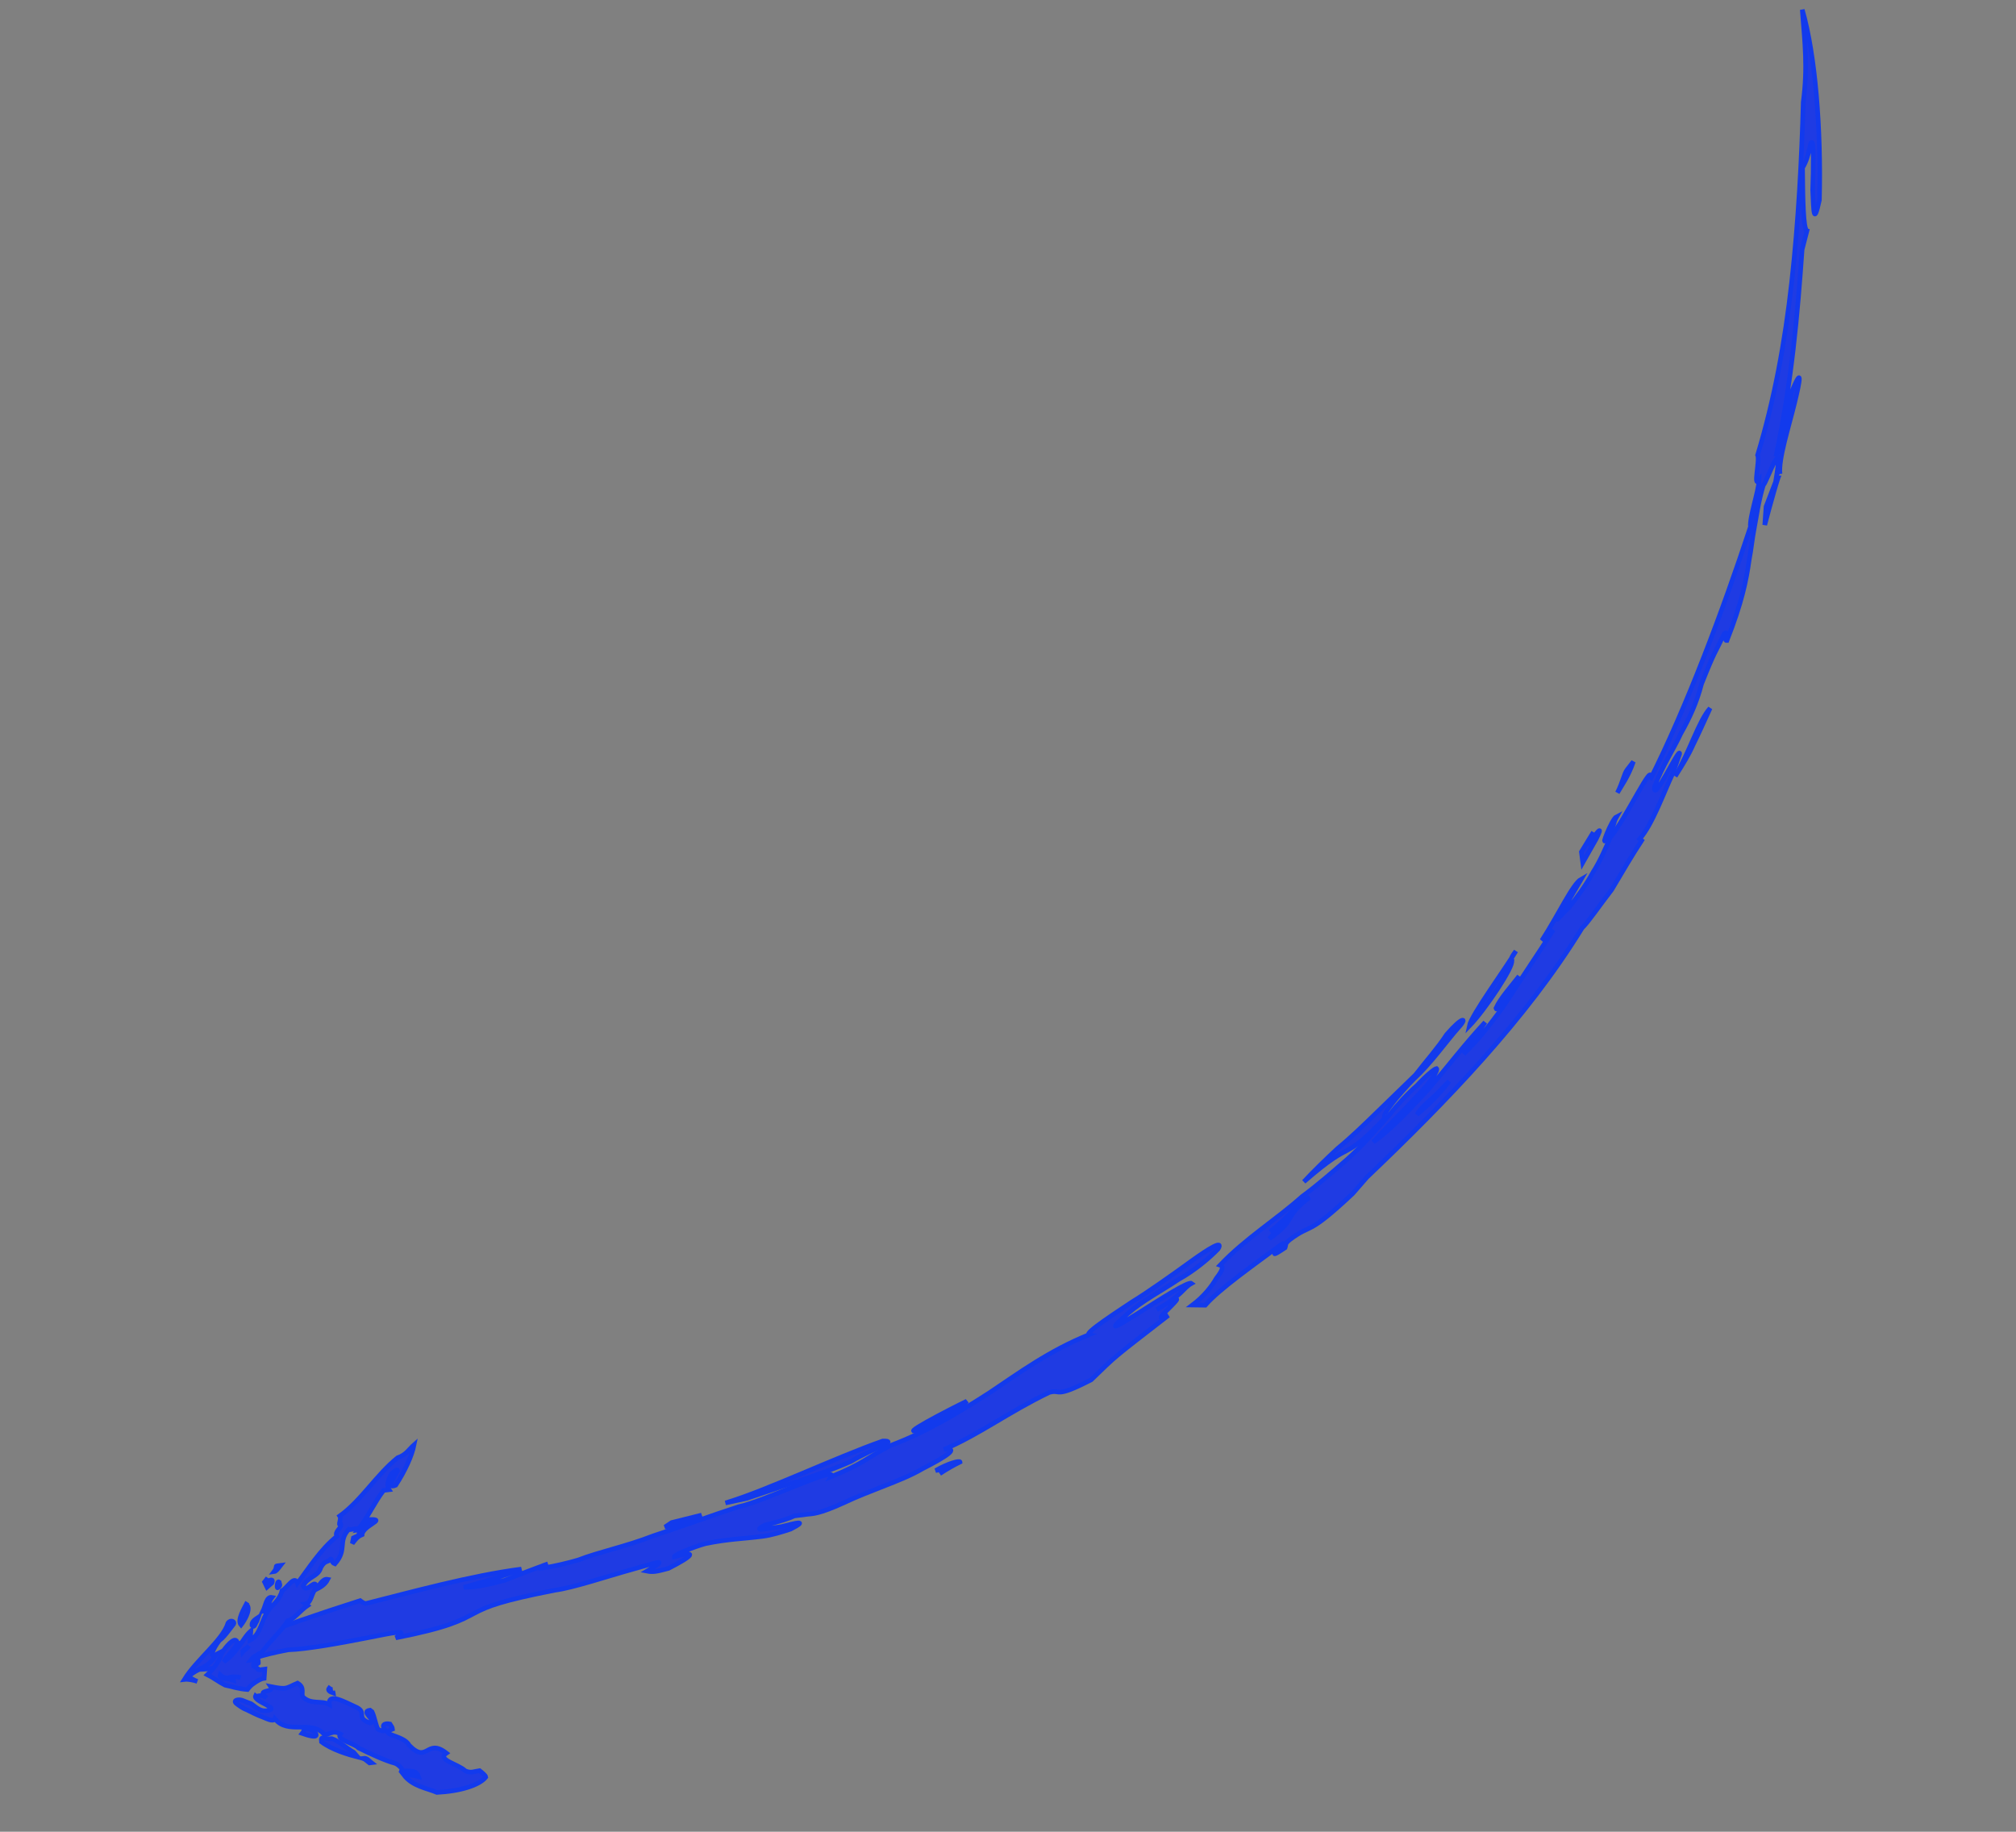 <svg width="219" height="199" viewBox="0 0 219 199" fill="none" xmlns="http://www.w3.org/2000/svg">
<rect x="0" y="0" width="219" height="199" fill="#808080" stroke="none"/>
<path d="M100.275 155.199C102.142 154.367 105.269 152.585 104.687 152.66L105.025 152.222C103.352 153.028 96.685 156.448 100.275 155.199Z" fill="#1F3BE3" stroke="#123AED" stroke-width="0.5"/>
<path d="M100.494 156.947C102.142 155.946 100.833 156.508 100.444 156.558L98.214 157.634C97.512 158.316 99.573 157.459 100.494 156.947Z" fill="white" stroke="#123AED" stroke-width="0.5"/>
<path d="M102.81 159.611L102.083 160.099C102.81 159.611 103.731 159.098 104.289 158.829C104.264 158.635 102.93 159.003 101.645 159.76C102.228 159.685 103.537 159.123 102.81 159.611Z" fill="#1F3BE3" stroke="#123AED" stroke-width="0.5"/>
<path d="M132.538 137.446C132.951 137.59 132.807 138.004 132.129 138.88C131.646 139.731 130.8 140.827 129.54 141.778L130.924 141.798C132.473 140.02 136.277 137.362 139.16 135.216C140.444 134.459 136.69 137.506 139.598 135.554C139.742 135.141 139.548 135.166 140.081 134.703C142.6 132.801 141.829 134.479 146.937 129.68L148.486 127.902C157.105 119.693 165.818 110.681 171.858 100.828C172.56 100.146 173.721 98.418 175.075 96.666C176.21 94.744 177.346 92.822 178.337 91.314L178.117 91.145C179.497 89.586 180.652 86.28 181.738 83.97L182.46 81.904C182.529 80.908 179.442 87.62 179.751 85.409C180.642 83.124 181.802 81.396 182.574 79.718C183.54 78.015 184.312 76.338 184.84 74.296C186.334 70.552 186.214 71.16 187.3 68.849C187.833 68.386 187.205 69.651 187.594 69.601C189.232 65.444 189.71 63.014 190.019 60.804C190.258 59.589 190.328 58.593 190.567 57.378C190.806 56.163 190.995 54.56 191.548 52.713C191.911 52.469 193.908 46.489 192.882 52.345L191.846 55.043L191.707 57.035C192.235 54.993 193.315 51.105 193.365 51.493C193.166 49.94 194.297 46.44 194.944 43.791C195.591 41.142 195.806 39.733 194.601 42.651C194.078 46.27 193.838 47.485 192.922 49.576C194.645 41.461 195.278 34.077 195.766 27.107L196.294 25.065C195.881 24.921 195.846 21.57 195.812 18.219C196.633 16.93 196.604 15.157 196.848 15.521C197.017 15.302 197.002 18.264 196.912 20.644C197.016 22.999 197.021 24.577 197.644 21.734C197.838 14.012 197.207 6.001 195.783 1.052C196.062 4.766 196.385 7.29 195.887 11.104C195.712 17.442 195.368 24 194.636 30.607C193.904 37.214 192.733 43.482 190.931 49.437C191.2 49.994 190.408 53.056 191.085 52.18C191.04 53.37 190.029 56.263 190.154 57.234C187.171 66.3 183.197 76.875 179.263 84.682C179.741 82.252 176.485 89.183 174.936 90.96C174.478 92.006 173.875 93.465 173.054 94.754C172.257 96.238 171.241 97.552 170.395 98.647C170.031 98.891 169.015 100.206 169.16 99.792C170.32 98.065 170.634 97.433 171.769 95.511C170.848 96.023 169.304 99.379 167.492 102.177L168.727 101.032C167.253 103.392 165.585 105.777 164.111 108.137C163.289 109.426 162.443 110.522 161.596 111.617C160.75 112.712 159.878 113.613 159.007 114.515L161.327 111.059C159.246 113.3 157.215 115.928 155.158 118.363C153.077 120.603 150.995 122.844 149.178 124.064C150.557 122.505 152.494 120.678 153.873 119.12C155.447 117.537 156.269 116.247 156.049 116.078C155.855 116.103 154.959 116.81 153.918 117.93C152.853 118.856 151.643 120.195 150.966 121.071C149.417 122.849 147.869 124.626 146.27 126.015C144.672 127.404 143.074 128.793 141.45 129.988C138.617 132.522 135.321 134.524 132.538 137.446Z" fill="#1F3BE3" stroke="#123AED" stroke-width="0.5"/>
<path d="M141.64 128.385C147.501 123.292 145.375 126.722 150.603 121.315C149.657 121.634 152.052 118.761 153.625 117.178C155.393 115.57 157.061 113.185 158.44 111.627C159.481 110.507 158.874 110.387 157.156 112.384C156.165 113.892 154.955 115.231 153.77 116.765C152.366 118.129 150.961 119.493 149.557 120.857C148.153 122.222 146.749 123.586 145.32 124.756C144.085 125.901 142.681 127.265 141.64 128.385Z" fill="#1F3BE3" stroke="#123AED" stroke-width="0.5"/>
<path d="M137.895 134.588C141.141 132.198 139.199 132.447 142.251 130.082C140.748 130.669 140.678 131.665 137.989 133.786C138.547 133.517 139.274 133.029 139.832 132.761C139.105 133.248 138.403 133.931 137.895 134.588Z" fill="white" stroke="#123AED" stroke-width="0.5"/>
<path d="M159.601 111.478C161.344 109.676 164.486 104.931 164.217 104.373C164.387 104.154 163.829 104.423 164.675 103.328C163.54 105.249 159.84 110.263 159.601 111.478Z" fill="#1F3BE3" stroke="#123AED" stroke-width="0.5"/>
<path d="M153.931 121.086C154.997 120.16 156.062 119.234 157.417 117.481C156.884 117.944 156.376 118.602 155.843 119.065C155.141 119.747 154.414 120.235 153.931 121.086Z" fill="white" stroke="#123AED" stroke-width="0.5"/>
<path d="M162.508 109.526C162.583 110.109 163.887 107.968 164.201 107.335L165.023 106.046C164.176 107.141 162.966 108.48 162.508 109.526Z" fill="#1F3BE3" stroke="#123AED" stroke-width="0.5"/>
<path d="M173.386 91.159C174.954 87.997 171.015 94.226 173.092 90.407L171.787 92.548L171.937 93.713L173.386 91.159Z" fill="#1F3BE3" stroke="#123AED" stroke-width="0.5"/>
<path d="M175.699 86.126C176.182 85.274 176.859 84.398 177.437 82.745L176.76 83.621C176.421 84.059 176.327 84.861 175.699 86.126Z" fill="#1F3BE3" stroke="#123AED" stroke-width="0.5"/>
<path d="M174.545 91.01C175.535 89.501 175.147 89.551 175.63 88.7C175.072 88.969 173.748 92.493 174.545 91.01Z" fill="#1F3BE3" stroke="#123AED" stroke-width="0.5"/>
<path d="M185.771 76.939C184.561 78.279 183.6 81.56 181.982 84.333C182.803 83.043 183.456 81.973 183.914 80.927C184.541 79.663 184.999 78.617 185.771 76.939Z" fill="#1F3BE3" stroke="#123AED" stroke-width="0.5"/>
<path d="M76.217 164.597C74.907 165.159 73.21 165.772 72.239 165.896L72.966 165.408L76.217 164.597Z" fill="#1F3BE3" stroke="#123AED" stroke-width="0.5"/>
<path d="M95.904 156.548C97.677 156.518 95.008 157.255 92.439 158.768C90.572 159.6 88.68 160.237 86.787 160.874C84.895 161.511 83.003 162.148 81.111 162.786L78.806 163.278C83.367 161.904 90.616 158.41 95.904 156.548Z" fill="#1F3BE3" stroke="#123AED" stroke-width="0.5"/>
<path d="M99.843 158.017C97.298 159.725 93.659 160.586 91.597 161.442C93.27 160.636 95.162 159.999 96.835 159.192C98.508 158.386 100.181 157.579 101.297 157.042C101.854 156.773 100.57 157.529 99.843 158.017Z" fill="white" stroke="#123AED" stroke-width="0.5"/>
<path d="M39.75 174.205C44.53 173.001 51.202 171.159 56.639 170.462C54.19 171.368 54.19 171.368 50.381 172.449C51.959 172.444 53.293 172.075 54.822 171.682C56.325 171.095 57.829 170.507 59.527 169.895C56.689 170.851 60.548 170.159 62.828 169.472C65.084 168.591 67.971 168.023 70.979 166.848C74.011 165.868 77.213 164.668 80.245 163.687C82.938 163.145 91.109 159.137 90.287 160.427C93.852 158.983 94.166 158.351 96.76 157.031C100.714 155.538 104.01 153.537 107.475 151.316C110.746 149.121 113.993 146.731 118.31 144.994C117.702 144.874 121.531 142.41 122.985 141.434C124.633 140.433 127.347 138.507 129.334 137.068C131.32 135.629 132.968 134.628 132.316 135.699C131.445 136.6 129.846 137.989 128.004 139.014C126.187 140.234 124.15 141.285 122.552 142.674C117.224 147.304 128.781 138.915 129.438 139.423C128.517 139.936 128.422 140.737 125.659 142.276C131.33 138.786 123.772 144.491 126.923 142.903C120.819 147.633 121.352 147.17 118.543 149.898C114.471 151.999 115.317 150.903 113.983 151.272C109.521 153.422 106.469 155.787 102.541 157.475C104.288 157.251 102.834 158.227 100.24 159.546C98.956 160.303 97.452 160.89 95.948 161.478C94.445 162.065 92.941 162.652 91.826 163.19C88.843 164.559 88.236 164.44 87.653 164.514C87.265 164.564 87.071 164.589 86.294 164.688C85.736 164.957 84.79 165.276 83.068 165.694C81.589 166.476 83.312 166.057 84.865 165.858C86.394 165.465 87.922 165.072 85.886 166.122C84.94 166.441 83.799 166.784 82.829 166.909C80.693 167.183 79.114 167.187 76.615 167.705C75.28 168.073 73.219 168.93 73.244 169.124C75.913 168.387 75.211 169.069 72.617 170.389C71.282 170.757 70.894 170.807 70.286 170.687C72.856 169.174 71.352 169.761 68.683 170.498C66.014 171.235 62.23 172.509 60.289 172.758C54.513 173.893 53.009 174.48 51.531 175.262C50.052 176.043 48.767 176.8 42.992 177.935C44.64 176.934 42.723 177.377 39.835 177.945C36.947 178.512 33.282 179.179 31.316 179.234C28.04 179.851 27.119 180.364 24.838 181.051C23.867 181.175 21.537 181.474 21.124 181.329C22.672 179.552 29.827 176.859 39.118 173.892C39.556 174.23 39.75 174.205 39.75 174.205Z" fill="#1F3BE3" stroke="#123AED" stroke-width="0.5"/>
<path d="M34.179 188.142C33.741 187.803 32.94 187.708 32.989 188.097L32.82 188.316C33.233 188.46 34.886 189.038 34.179 188.142Z" fill="#1F3BE3" stroke="#123AED" stroke-width="0.5"/>
<path d="M34.983 186.657C34.57 186.513 34.814 186.876 34.814 186.876L35.422 186.996C35.641 187.165 35.203 186.827 34.983 186.657Z" fill="white" stroke="#123AED" stroke-width="0.5"/>
<path d="M36.159 183.546C36.159 183.546 35.965 183.571 35.746 183.402C35.577 183.621 35.796 183.79 36.209 183.935C36.184 183.74 35.965 183.571 36.159 183.546Z" fill="#1F3BE3" stroke="#123AED" stroke-width="0.5"/>
<path d="M26.88 183.551C27.05 183.332 27.219 183.113 27.582 182.869C27.946 182.625 28.309 182.381 28.698 182.331L28.767 181.335C28.573 181.36 28.379 181.385 28.185 181.41C28.185 181.41 27.991 181.435 27.966 181.241C27.747 181.072 27.553 181.096 27.528 180.902C27.503 180.708 28.11 180.828 28.085 180.633C27.891 180.658 27.722 180.877 27.528 180.902C27.503 180.708 28.424 180.195 27.841 180.27C27.647 180.295 27.453 180.32 27.259 180.345C27.428 180.126 27.598 179.906 27.792 179.882L28.155 179.638L28.349 179.613L28.688 179.175C29.534 178.079 30.6 177.153 31.252 176.083C31.835 176.008 32.681 174.913 33.408 174.425L33.189 174.256C33.772 174.181 33.842 173.185 34.18 172.747L34.3 172.14C34.056 171.776 33.234 173.066 32.94 172.314C33.398 171.268 34.588 171.313 34.852 170.293C35.335 169.441 35.579 169.805 35.918 169.367C36.112 169.342 35.968 169.755 36.381 169.899C37.76 168.341 36.665 167.495 37.875 166.155C38.094 166.325 39.379 165.568 38.945 166.808L38.388 167.076L38.268 167.684C38.607 167.246 39.114 166.588 39.358 166.952C39.015 165.812 42.266 165 40.105 165.08C39.817 165.906 39.647 166.125 38.871 166.225C40.056 164.692 40.658 163.233 41.674 161.918L42.257 161.844C42.013 161.48 42.107 160.679 42.615 160.021C42.979 159.778 43.148 159.558 43.173 159.753C43.367 159.728 41.674 161.918 42.983 161.356C43.974 159.847 44.746 158.169 44.985 156.955C44.453 157.418 44.139 158.05 43.193 158.369C40.867 160.245 39.249 163.019 36.899 164.701C37.143 165.065 36.635 165.722 37.023 165.672C37.073 166.061 36.321 166.354 36.59 166.912C34.798 168.326 33.493 170.467 32.308 172C31.989 171.054 31.193 172.538 30.635 172.807C30.515 173.414 30.008 174.071 29.475 174.534C29.281 174.559 29.111 174.778 28.892 174.609C29.256 174.365 29.206 173.977 29.545 173.539C28.937 173.419 28.867 174.415 28.554 175.047L29.136 174.972C28.459 175.849 28.295 177.646 27.179 178.184L27.249 177.188C26.716 177.651 26.403 178.283 25.895 178.94C25.387 179.598 25.048 180.036 24.321 180.524C24.804 179.672 26.233 178.502 25.601 178.189C25.188 178.044 24.172 179.359 24.028 179.772C23.739 180.598 23.231 181.256 22.529 181.938C23.161 182.251 23.818 182.759 24.451 183.073C25.058 183.192 25.884 183.481 26.88 183.551Z" fill="#1F3BE3"/>
<path d="M27.528 180.902C27.553 181.096 27.747 181.072 27.966 181.241C27.991 181.435 28.185 181.41 28.185 181.41C28.379 181.385 28.573 181.36 28.767 181.335L28.698 182.331C28.309 182.381 27.946 182.625 27.582 182.869C27.219 183.113 27.05 183.332 26.88 183.551C25.884 183.481 25.058 183.192 24.451 183.073C23.818 182.759 23.161 182.251 22.529 181.938C23.231 181.256 23.739 180.598 24.028 179.772C24.172 179.359 25.188 178.044 25.601 178.189C26.233 178.502 24.804 179.672 24.321 180.524C25.048 180.036 25.387 179.598 25.895 178.94C26.403 178.283 26.716 177.651 27.249 177.188L27.179 178.184C28.295 177.646 28.459 175.849 29.136 174.972L28.554 175.047C28.867 174.415 28.937 173.419 29.545 173.539C29.206 173.977 29.256 174.365 28.892 174.609C29.111 174.778 29.281 174.559 29.475 174.534C30.008 174.071 30.515 173.414 30.635 172.807C31.193 172.538 31.989 171.054 32.308 172C33.493 170.467 34.798 168.326 36.59 166.912C36.321 166.354 37.073 166.061 37.023 165.672C36.635 165.722 37.143 165.065 36.899 164.701C39.249 163.019 40.867 160.245 43.193 158.369C44.139 158.05 44.453 157.418 44.985 156.955C44.746 158.169 43.974 159.847 42.983 161.356C41.674 161.918 43.367 159.728 43.173 159.753C43.148 159.558 42.979 159.778 42.615 160.021C42.107 160.679 42.013 161.48 42.257 161.844L41.674 161.918C40.658 163.233 40.056 164.692 38.871 166.225C39.647 166.125 39.817 165.906 40.105 165.08C42.266 165 39.015 165.812 39.358 166.952C39.114 166.588 38.607 167.246 38.268 167.684L38.388 167.076L38.945 166.808C39.379 165.568 38.094 166.325 37.875 166.155C36.665 167.495 37.76 168.341 36.381 169.899C35.968 169.755 36.112 169.342 35.918 169.367C35.579 169.805 35.335 169.441 34.852 170.293C34.588 171.313 33.398 171.268 32.94 172.314C33.234 173.066 34.056 171.776 34.3 172.14L34.18 172.747C33.842 173.185 33.772 174.181 33.189 174.256L33.408 174.425C32.681 174.913 31.835 176.008 31.252 176.083C30.6 177.153 29.534 178.079 28.688 179.175L28.349 179.613L28.155 179.638L27.792 179.882C27.598 179.906 27.428 180.126 27.259 180.345C27.453 180.32 27.647 180.295 27.841 180.27C28.424 180.195 27.503 180.708 27.528 180.902ZM27.528 180.902C27.503 180.708 28.11 180.828 28.085 180.633C27.891 180.658 27.722 180.877 27.528 180.902Z" stroke="#123AED" stroke-width="0.5"/>
<path d="M21.44 182.669C21.027 182.524 20.589 182.186 20.394 182.211C21.629 181.065 22.456 181.354 23.447 179.846C22.695 180.139 23.153 179.094 23.83 178.218C24.194 177.974 24.532 177.536 24.871 177.097C25.209 176.659 25.209 176.659 25.379 176.44C25.548 176.221 25.11 175.883 24.771 176.321C24.218 178.168 21.336 180.314 20.031 182.454C20.419 182.405 21.027 182.524 21.44 182.669Z" fill="#1F3BE3" stroke="#123AED" stroke-width="0.5"/>
<path d="M26.124 182.266C25.492 181.952 24.596 182.659 23.913 181.957C23.769 182.371 24.546 182.271 25.372 182.56C25.347 182.366 25.153 182.391 25.128 182.196C25.323 182.171 25.711 182.122 26.124 182.266Z" fill="white" stroke="#123AED" stroke-width="0.5"/>
<path d="M26.184 176.534C26.523 176.096 27.175 175.026 26.906 174.468C26.906 174.468 26.687 174.299 26.856 174.08C26.543 174.712 25.721 176.001 26.184 176.534Z" fill="#1F3BE3" stroke="#123AED" stroke-width="0.5"/>
<path d="M26.355 179.473C26.524 179.254 26.719 179.229 27.057 178.791C26.888 179.01 26.33 179.278 26.355 179.473Z" fill="white" stroke="#123AED" stroke-width="0.5"/>
<path d="M27.373 176.58C27.617 176.943 27.737 176.336 27.906 176.117L28.051 175.704C27.687 175.948 27.324 176.192 27.373 176.58Z" fill="#1F3BE3" stroke="#123AED" stroke-width="0.5"/>
<path d="M29.542 171.96C29.831 171.134 28.596 172.279 29.079 171.428L28.74 171.866L29.009 172.423L29.542 171.96Z" fill="#1F3BE3" stroke="#123AED" stroke-width="0.5"/>
<path d="M29.778 170.745C29.973 170.72 30.142 170.501 30.48 170.062L30.092 170.112C29.898 170.137 30.117 170.306 29.778 170.745Z" fill="#1F3BE3" stroke="#123AED" stroke-width="0.5"/>
<path d="M30.196 172.468C30.56 172.224 30.341 172.054 30.316 171.86C30.097 171.691 30.027 172.687 30.196 172.468Z" fill="#1F3BE3" stroke="#123AED" stroke-width="0.5"/>
<path d="M35.611 171.577C35.004 171.457 34.715 172.284 34.182 172.747C34.74 172.478 35.297 172.209 35.611 171.577Z" fill="#1F3BE3" stroke="#123AED" stroke-width="0.5"/>
<path d="M39.486 191.014C39.875 190.964 40.119 191.328 40.338 191.497L40.144 191.522L39.486 191.014Z" fill="#1F3BE3" stroke="#123AED" stroke-width="0.5"/>
<path d="M34.917 189.231C34.817 188.454 35.28 188.987 36.057 188.887C36.884 189.176 37.566 189.878 38.417 190.361L38.88 190.894C37.859 190.63 36.012 190.077 34.917 189.231Z" fill="#1F3BE3" stroke="#123AED" stroke-width="0.5"/>
<path d="M35.511 186.194C36.312 186.289 36.8 187.016 37.213 187.16C36.387 186.871 35.341 186.413 34.928 186.269C34.928 186.269 35.316 186.219 35.511 186.194Z" fill="white" stroke="#123AED" stroke-width="0.5"/>
<path d="M47.461 194.729C46.415 194.271 44.812 194.082 43.861 192.822C44.468 192.942 44.443 192.747 45.464 193.011C45.145 192.065 44.224 192.578 43.398 192.289C44.005 192.409 43.323 191.707 42.91 191.562C41.889 191.298 40.212 190.527 38.947 189.899C38.484 189.366 36.467 189.033 36.975 188.376C36.124 187.893 35.81 188.525 35.203 188.405C33.814 186.807 31.269 188.515 29.855 186.722C29.711 187.135 28.86 186.652 28.447 186.508C28.033 186.364 27.401 186.05 26.769 185.736C26.355 185.592 25.917 185.253 25.698 185.084C25.479 184.915 25.454 184.72 25.843 184.671C26.231 184.621 26.45 184.79 26.863 184.935C27.276 185.079 27.276 185.079 27.496 185.248C27.934 185.587 28.372 185.925 28.954 185.851C30.702 185.627 27.446 184.86 27.759 184.228C27.979 184.397 28.317 183.959 28.974 184.467C27.66 183.451 29.895 183.954 29.408 183.227C31.23 183.585 31.011 183.416 32.32 182.854C33.172 183.337 32.664 183.994 32.908 184.357C33.809 185.229 34.924 184.691 35.776 185.174C35.601 183.815 37.523 184.95 38.569 185.408C40.028 186.011 38.524 186.598 40.177 187.176C41.148 187.051 39.032 185.941 40.197 185.792L40.416 185.961C40.685 186.519 40.784 187.295 41.053 187.853C41.272 188.022 41.88 188.142 41.855 187.948C41.392 187.415 41.755 187.171 42.363 187.29C42.606 187.654 42.606 187.654 42.631 187.848C40.934 188.46 43.896 188.476 44.434 189.591C46.48 191.697 46.301 188.759 48.492 190.452C47.401 191.184 49.831 191.662 50.513 192.364C51.145 192.678 51.509 192.434 52.091 192.36C52.31 192.529 52.748 192.867 52.773 193.062C52.096 193.938 50.01 194.6 47.461 194.729Z" fill="#1F3BE3" stroke="#123AED" stroke-width="0.5"/>
</svg>
